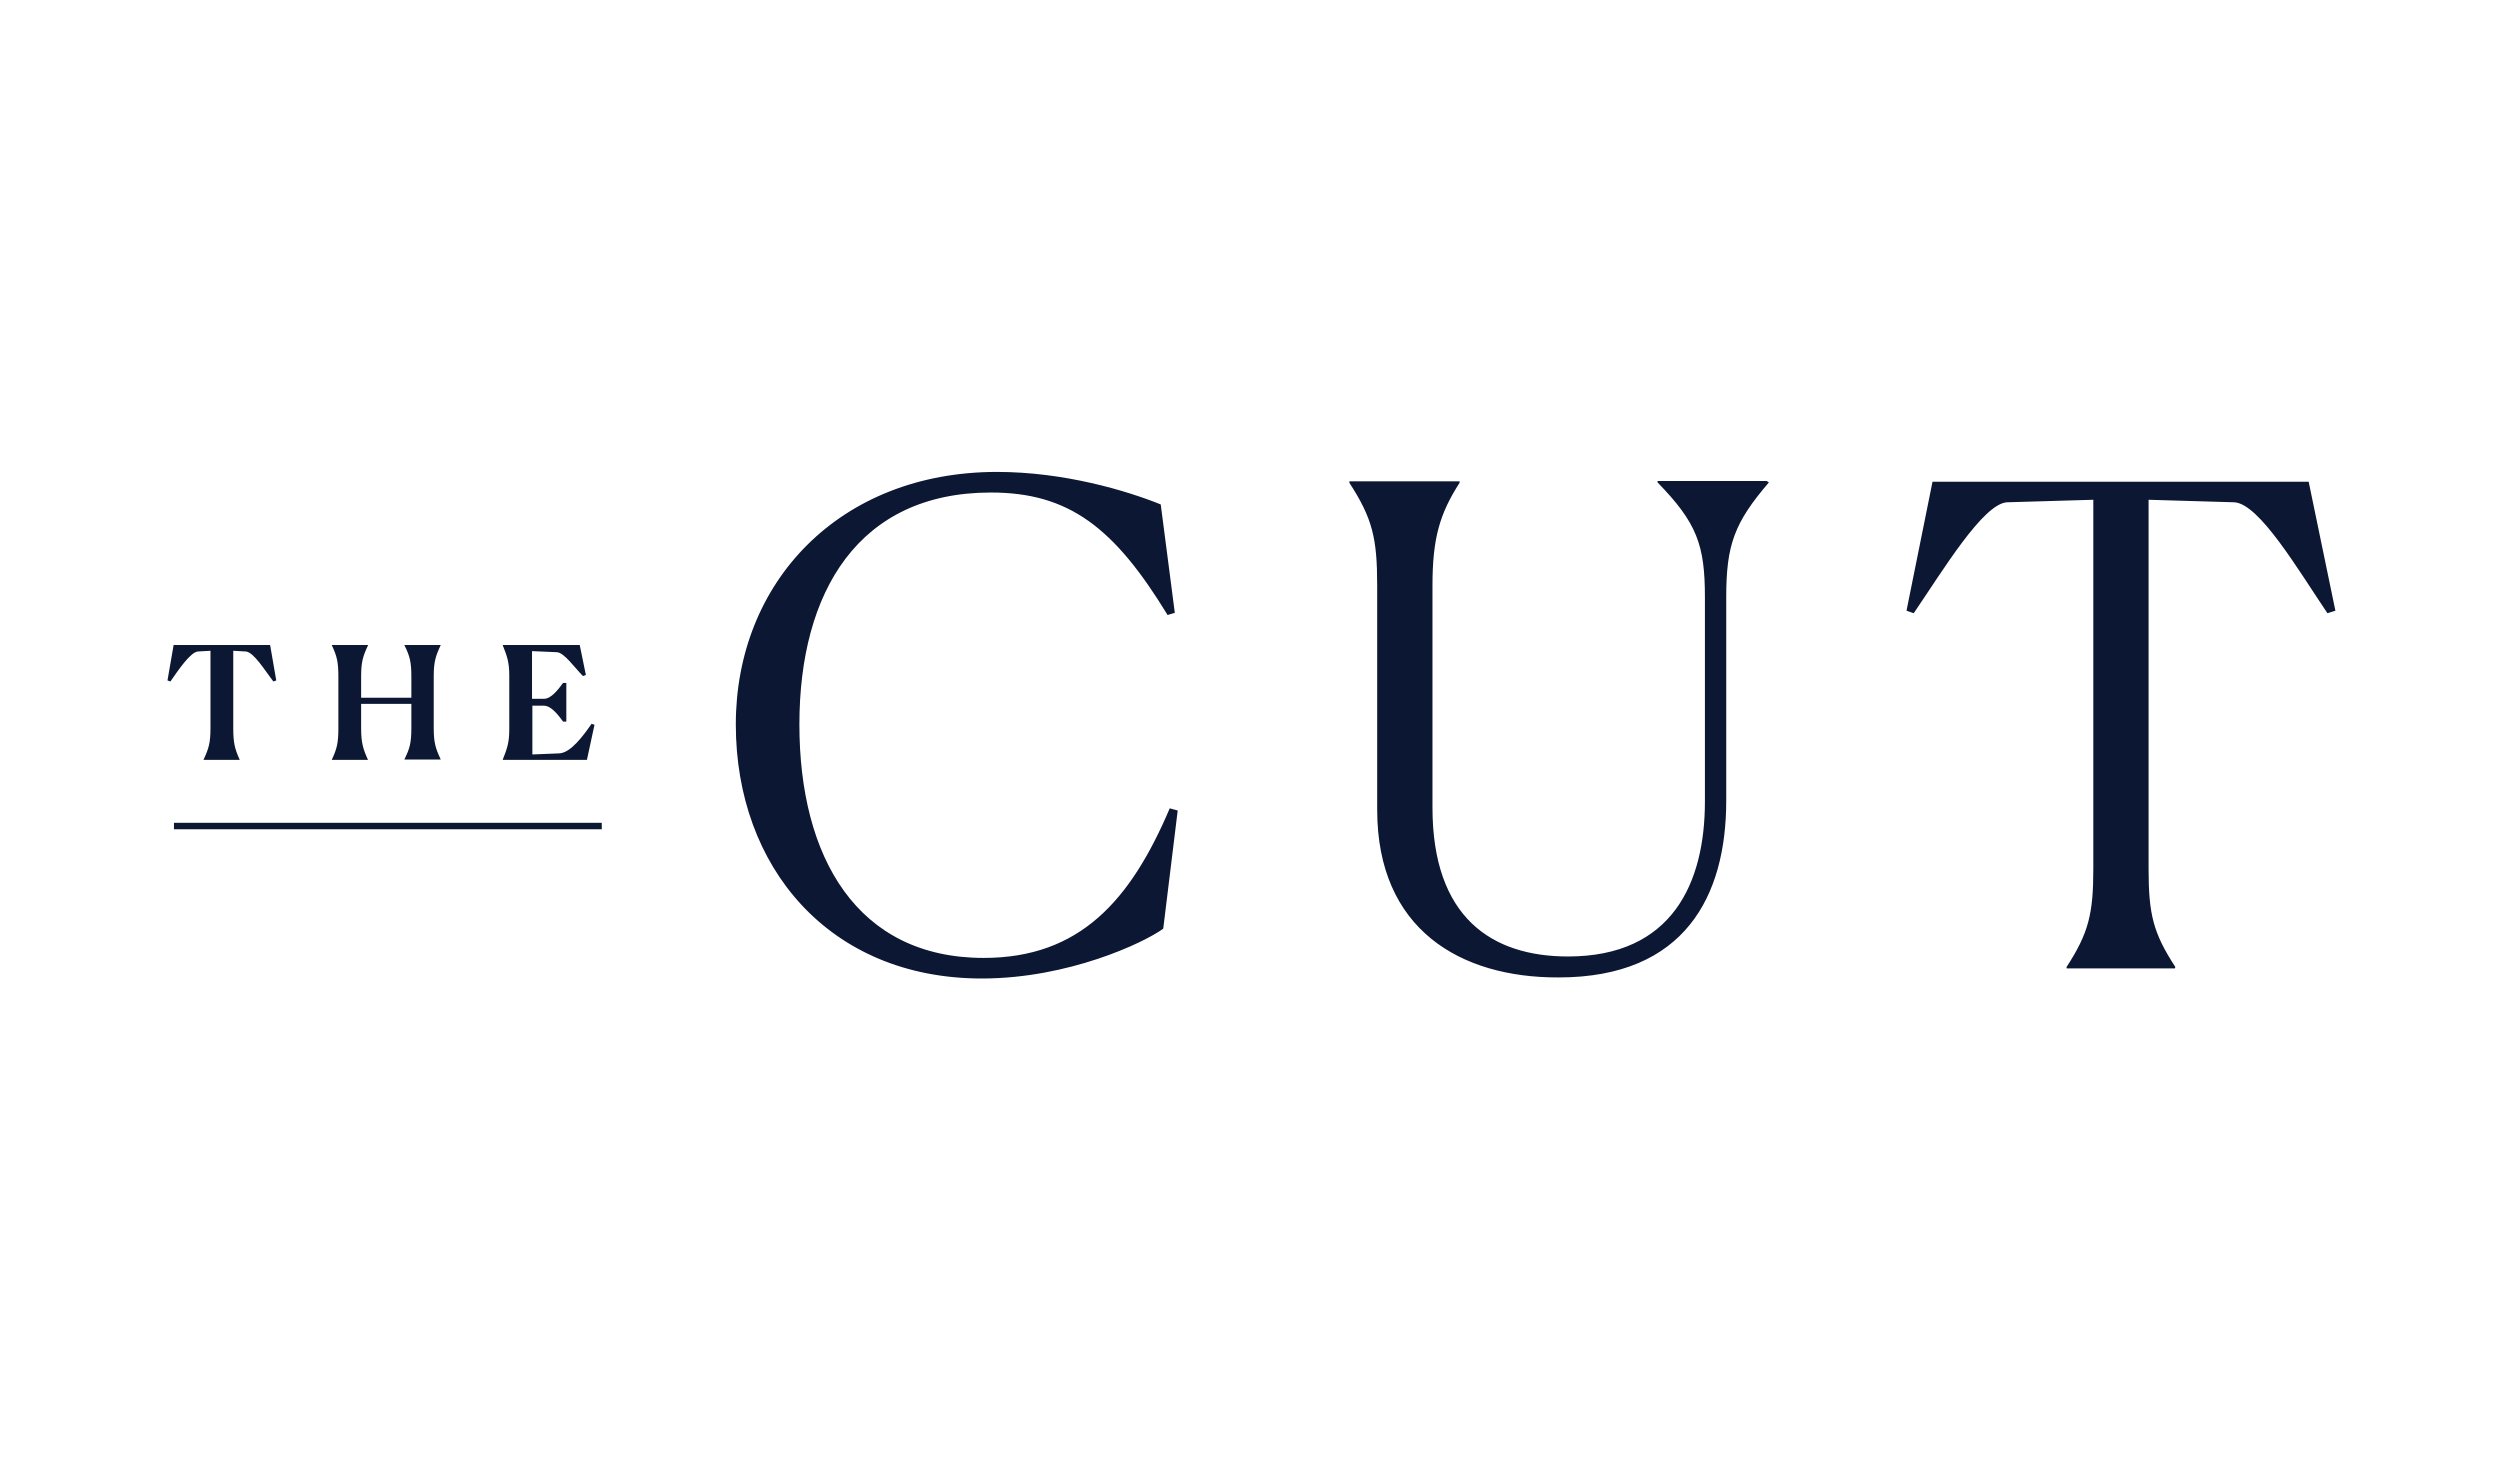 <svg viewBox="0 0 1200 700" xmlns="http://www.w3.org/2000/svg" id="Layer_1">
  <defs>
    <style>
      .cls-1 {
        fill: #0c1733;
      }
    </style>
  </defs>
  <path d="M558.37,445.75c-9.19,6.76-45.61,23.93-87.07,23.93-73.36,0-118.11-53.59-118.11-121.93s49.78-121.23,125.39-121.23c32.26,0,62.26,9.02,78.57,15.61l6.76,52.03-3.47,1.04c-25.5-41.8-47.17-58.79-84.81-58.79-63.48,0-91.92,47.52-91.92,111.35s27.75,112.04,88.45,112.04c46.31,0,70.59-27.75,89.32-71.8l3.82,1.04-6.94,56.71h0ZM661.05,388.69v-107.53c0-22.89-2.25-32.26-13.35-49.43v-.69h52.9v.69c-9.54,14.92-13.01,26.54-13.01,49.43v106.49c0,52.72,28.44,71.46,65.04,71.46,50.12,0,65.73-35.38,65.73-74.4v-97.99c0-25.15-3.82-35.73-22.72-55.15v-.69h52.38l1.04.69c-16.65,19.42-20.47,30-20.47,55.15v97.64c0,45.61-19.77,84.81-80.47,84.81-47.17.17-87.07-23.07-87.07-80.47M1043.99,464.83h-52.03v-.69c10.58-16.3,12.83-25.5,12.83-47.17v-177.08l-41.45,1.21c-11.45.69-30.7,32.61-44.75,53.25l-3.47-1.21,12.49-61.92h180.55l12.83,61.92-3.82,1.21c-14.05-20.81-32.78-52.72-44.75-53.25l-41.1-1.21v177.08c0,22.03,2.25,30.87,12.83,47.17l-.17.69h0ZM83.5,398.05h205.35v-3.12H83.5v3.12Z" class="cls-1"></path>
  <path d="M115.07,364.75h-17.34v-.17c2.43-5.2,3.3-7.98,3.3-15.09v-37.12l-6.07.35c-3.64.35-9.54,9.19-13.18,14.4l-1.39-.52,2.95-17h46.31l2.95,17-1.39.52c-3.99-5.2-9.37-14.05-13.18-14.4l-6.07-.35v37.12c0,6.94.69,9.89,3.12,15.26h0ZM176.64,364.75h-17.34v-.17c2.43-5.2,3.12-7.98,3.12-15.09v-24.63c0-7.11-.69-9.89-3.12-15.09v-.17h17.34v.17c-2.43,5.2-3.3,7.98-3.3,14.92v10.23h24.11v-10.06c0-6.94-.69-9.89-3.3-15.09v-.17h17.34v.17c-2.43,5.2-3.3,7.98-3.3,14.92v24.8c0,6.94.87,9.71,3.3,14.92v.17h-17.34v-.17c2.6-5.2,3.3-7.98,3.3-15.09v-11.45h-24.11v11.62c0,6.94.87,9.89,3.3,15.26h0ZM281.74,364.75h-40.41v-.17c2.08-5.2,3.12-8.15,3.12-14.4v-26.02c0-6.24-1.04-9.19-3.12-14.4v-.17h36.94l2.95,14.4-1.39.52c-3.82-3.82-9.02-11.27-12.49-11.45l-11.97-.52v22.89h5.72c3.64,0,7.11-4.86,9.19-7.63h1.56v18.56h-1.56c-2.08-2.77-5.55-7.63-9.19-7.63h-5.55v23.41l12.83-.52c5.55-.17,11.62-8.5,15.61-14.22l1.39.52c0-.17-3.64,16.82-3.64,16.82Z" class="cls-1"></path>
</svg>